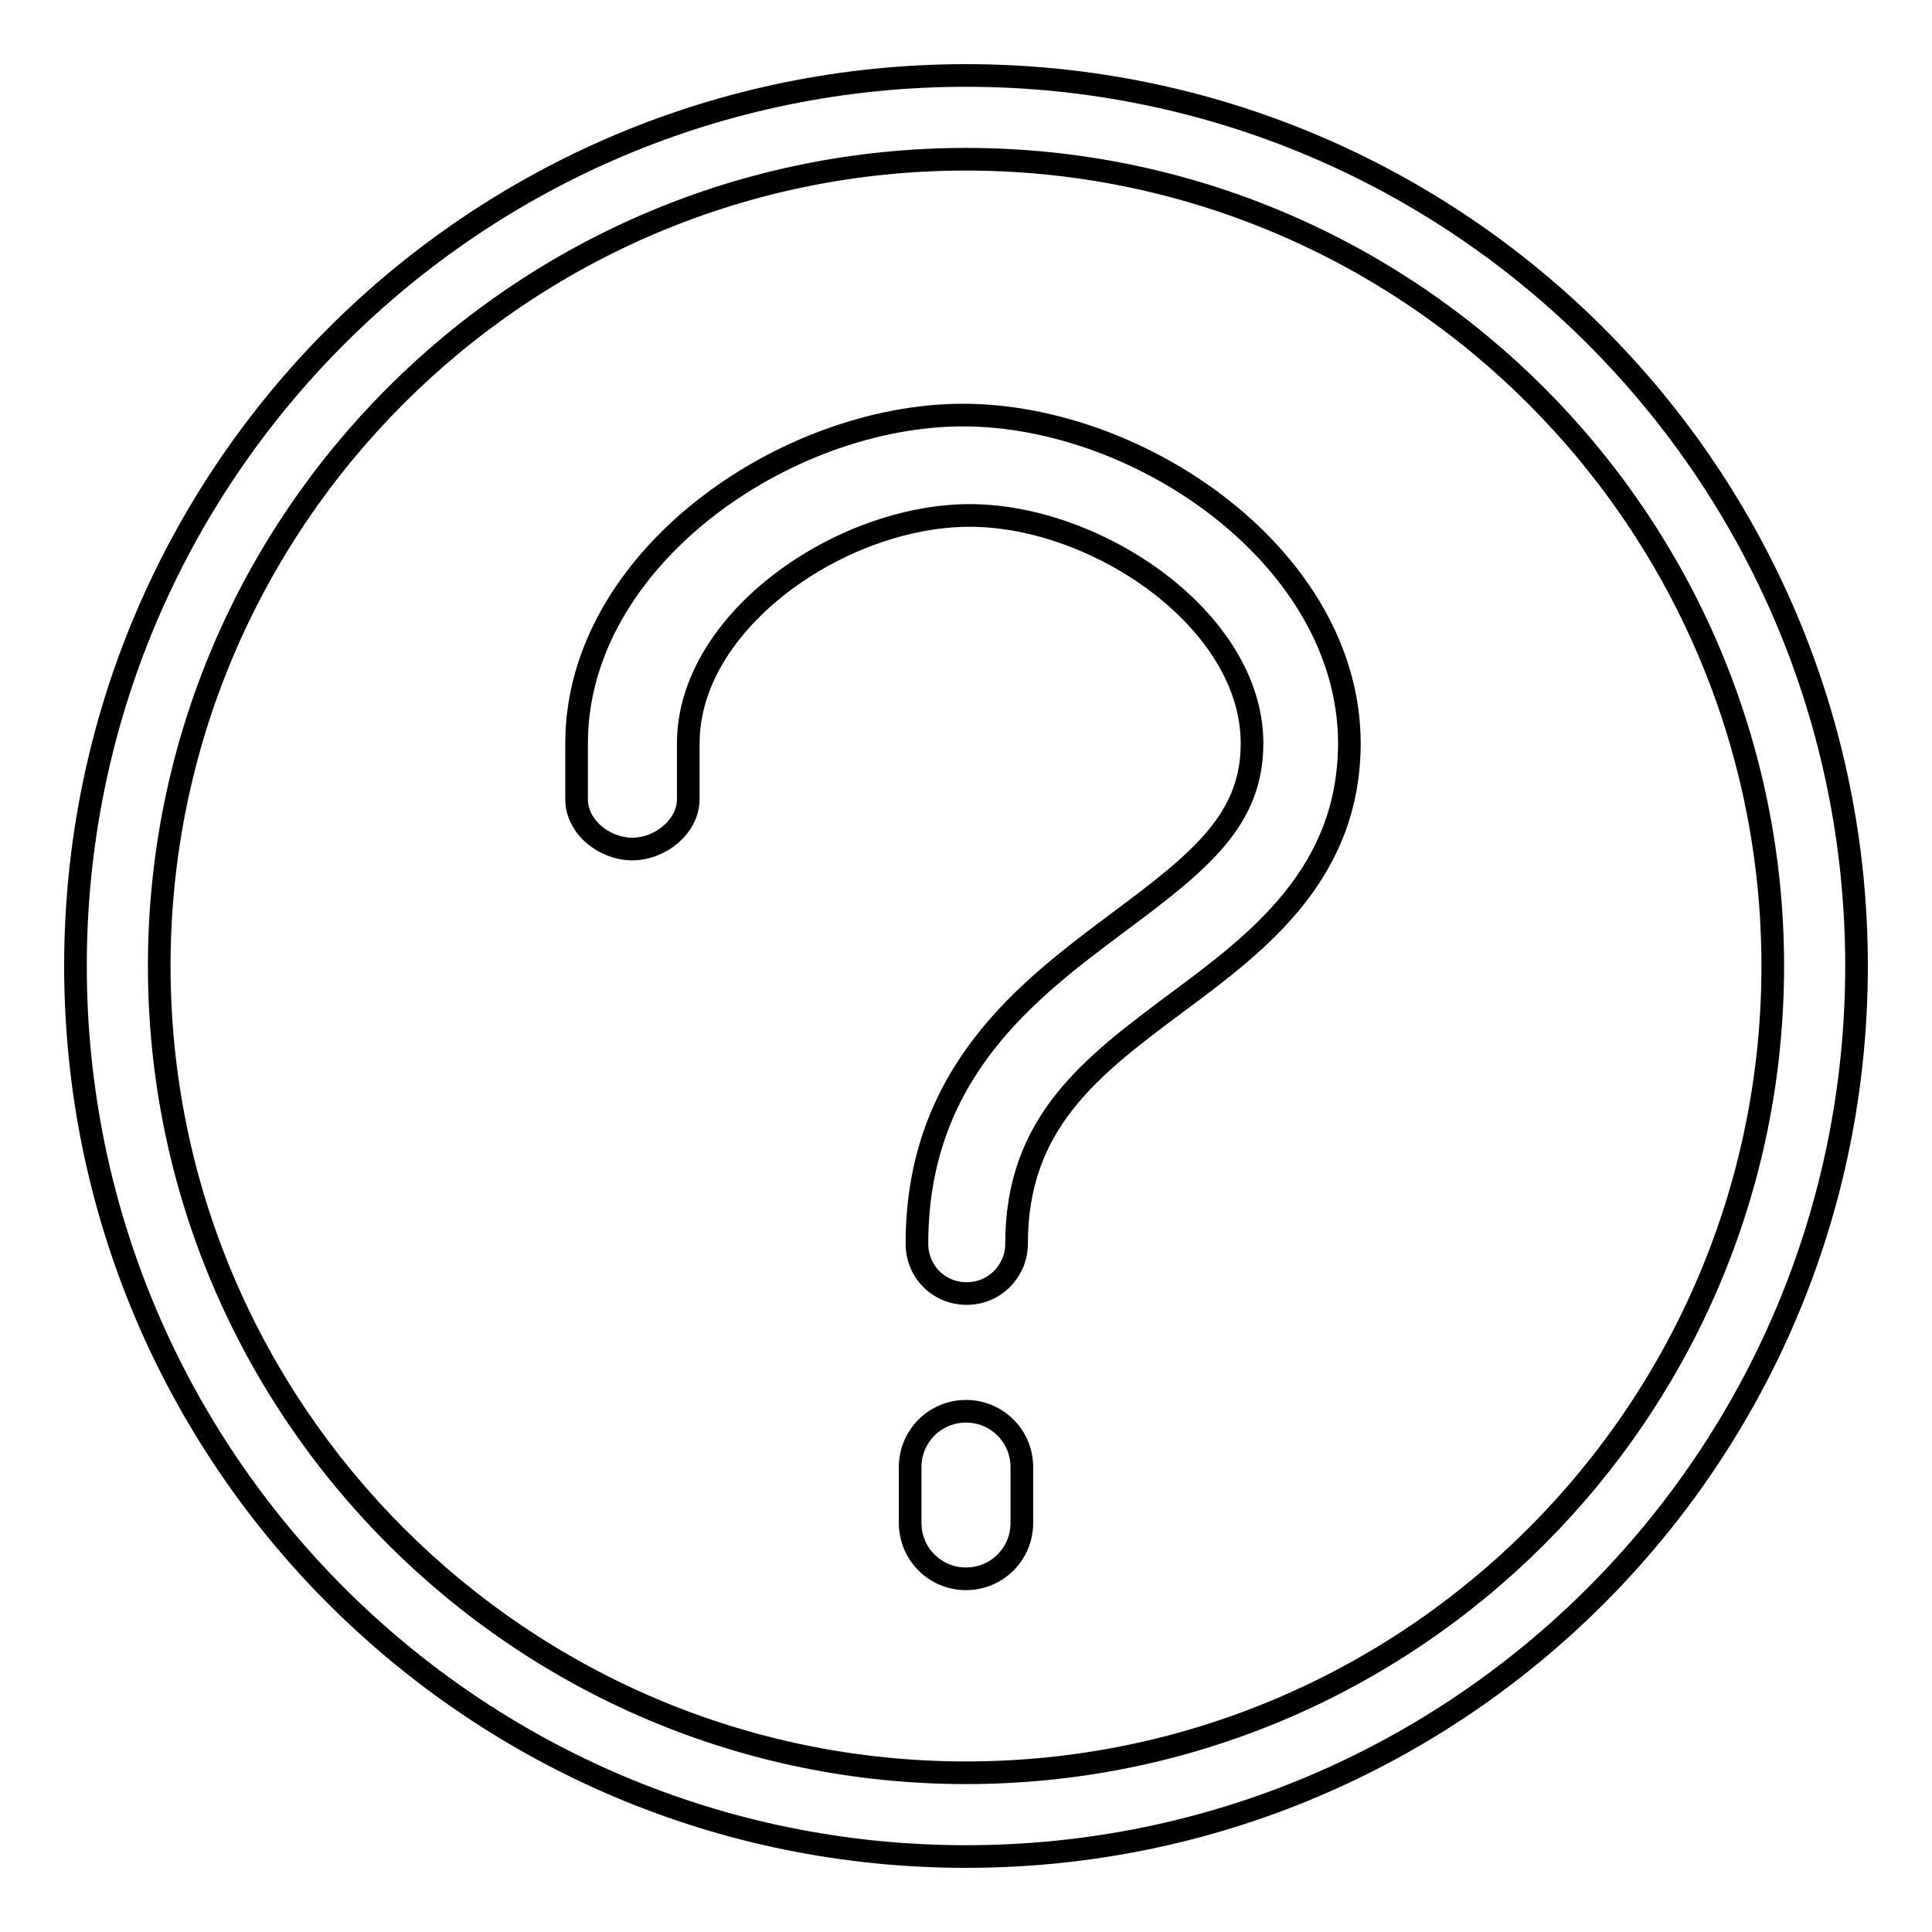 <?xml version="1.0" encoding="utf-8"?>
<!-- Svg Vector Icons : http://www.onlinewebfonts.com/icon -->
<!DOCTYPE svg PUBLIC "-//W3C//DTD SVG 1.1//EN" "http://www.w3.org/Graphics/SVG/1.1/DTD/svg11.dtd">
<svg version="1.1" xmlns="http://www.w3.org/2000/svg" xmlns:xlink="http://www.w3.org/1999/xlink" x="0px" y="0px" viewBox="0 0 256 256" enable-background="new 0 0 256 256" xml:space="preserve">
<g><g><path stroke-width="3" fill-opacity="0" stroke="#000000"  d="M128,10C62.8,10,10,62.8,10,128c0,65.2,52.8,118,118,118c65.2,0,118-52.8,118-118C246,62.8,193.2,10,128,10z M128,234.9c-59,0-106.9-48-106.9-106.9C21.1,69,69,21.1,128,21.1c59,0,106.9,48,106.9,106.9C234.9,187,187,234.9,128,234.9z M127.6,55c-23.5,0-51.2,19-51.2,43.5v7.4c0,3.7,3.7,6.6,7.4,6.6c3.7,0,7.4-3,7.4-6.6v-7.4c0-16.3,20.3-30.2,37.3-30.2c16.9,0,37.4,13.9,37.4,30.2c0,10.1-6.8,15.6-17.7,23.7c-11.9,8.9-26.7,19.9-26.7,42.6c0,3.7,2.9,6.6,6.6,6.6c3.7,0,6.6-3,6.6-6.6c0-16.1,9.9-23.5,21.3-32c10.8-8,22.8-17.1,22.8-34.4C178.7,74,151.2,55,127.6,55z M128,187c-4.1,0-7.4,3.3-7.4,7.4v7.4c0,4.1,3.3,7.4,7.4,7.4c4.1,0,7.4-3.3,7.4-7.4v-7.4C135.4,190.3,132.1,187,128,187z"/></g></g>
</svg>